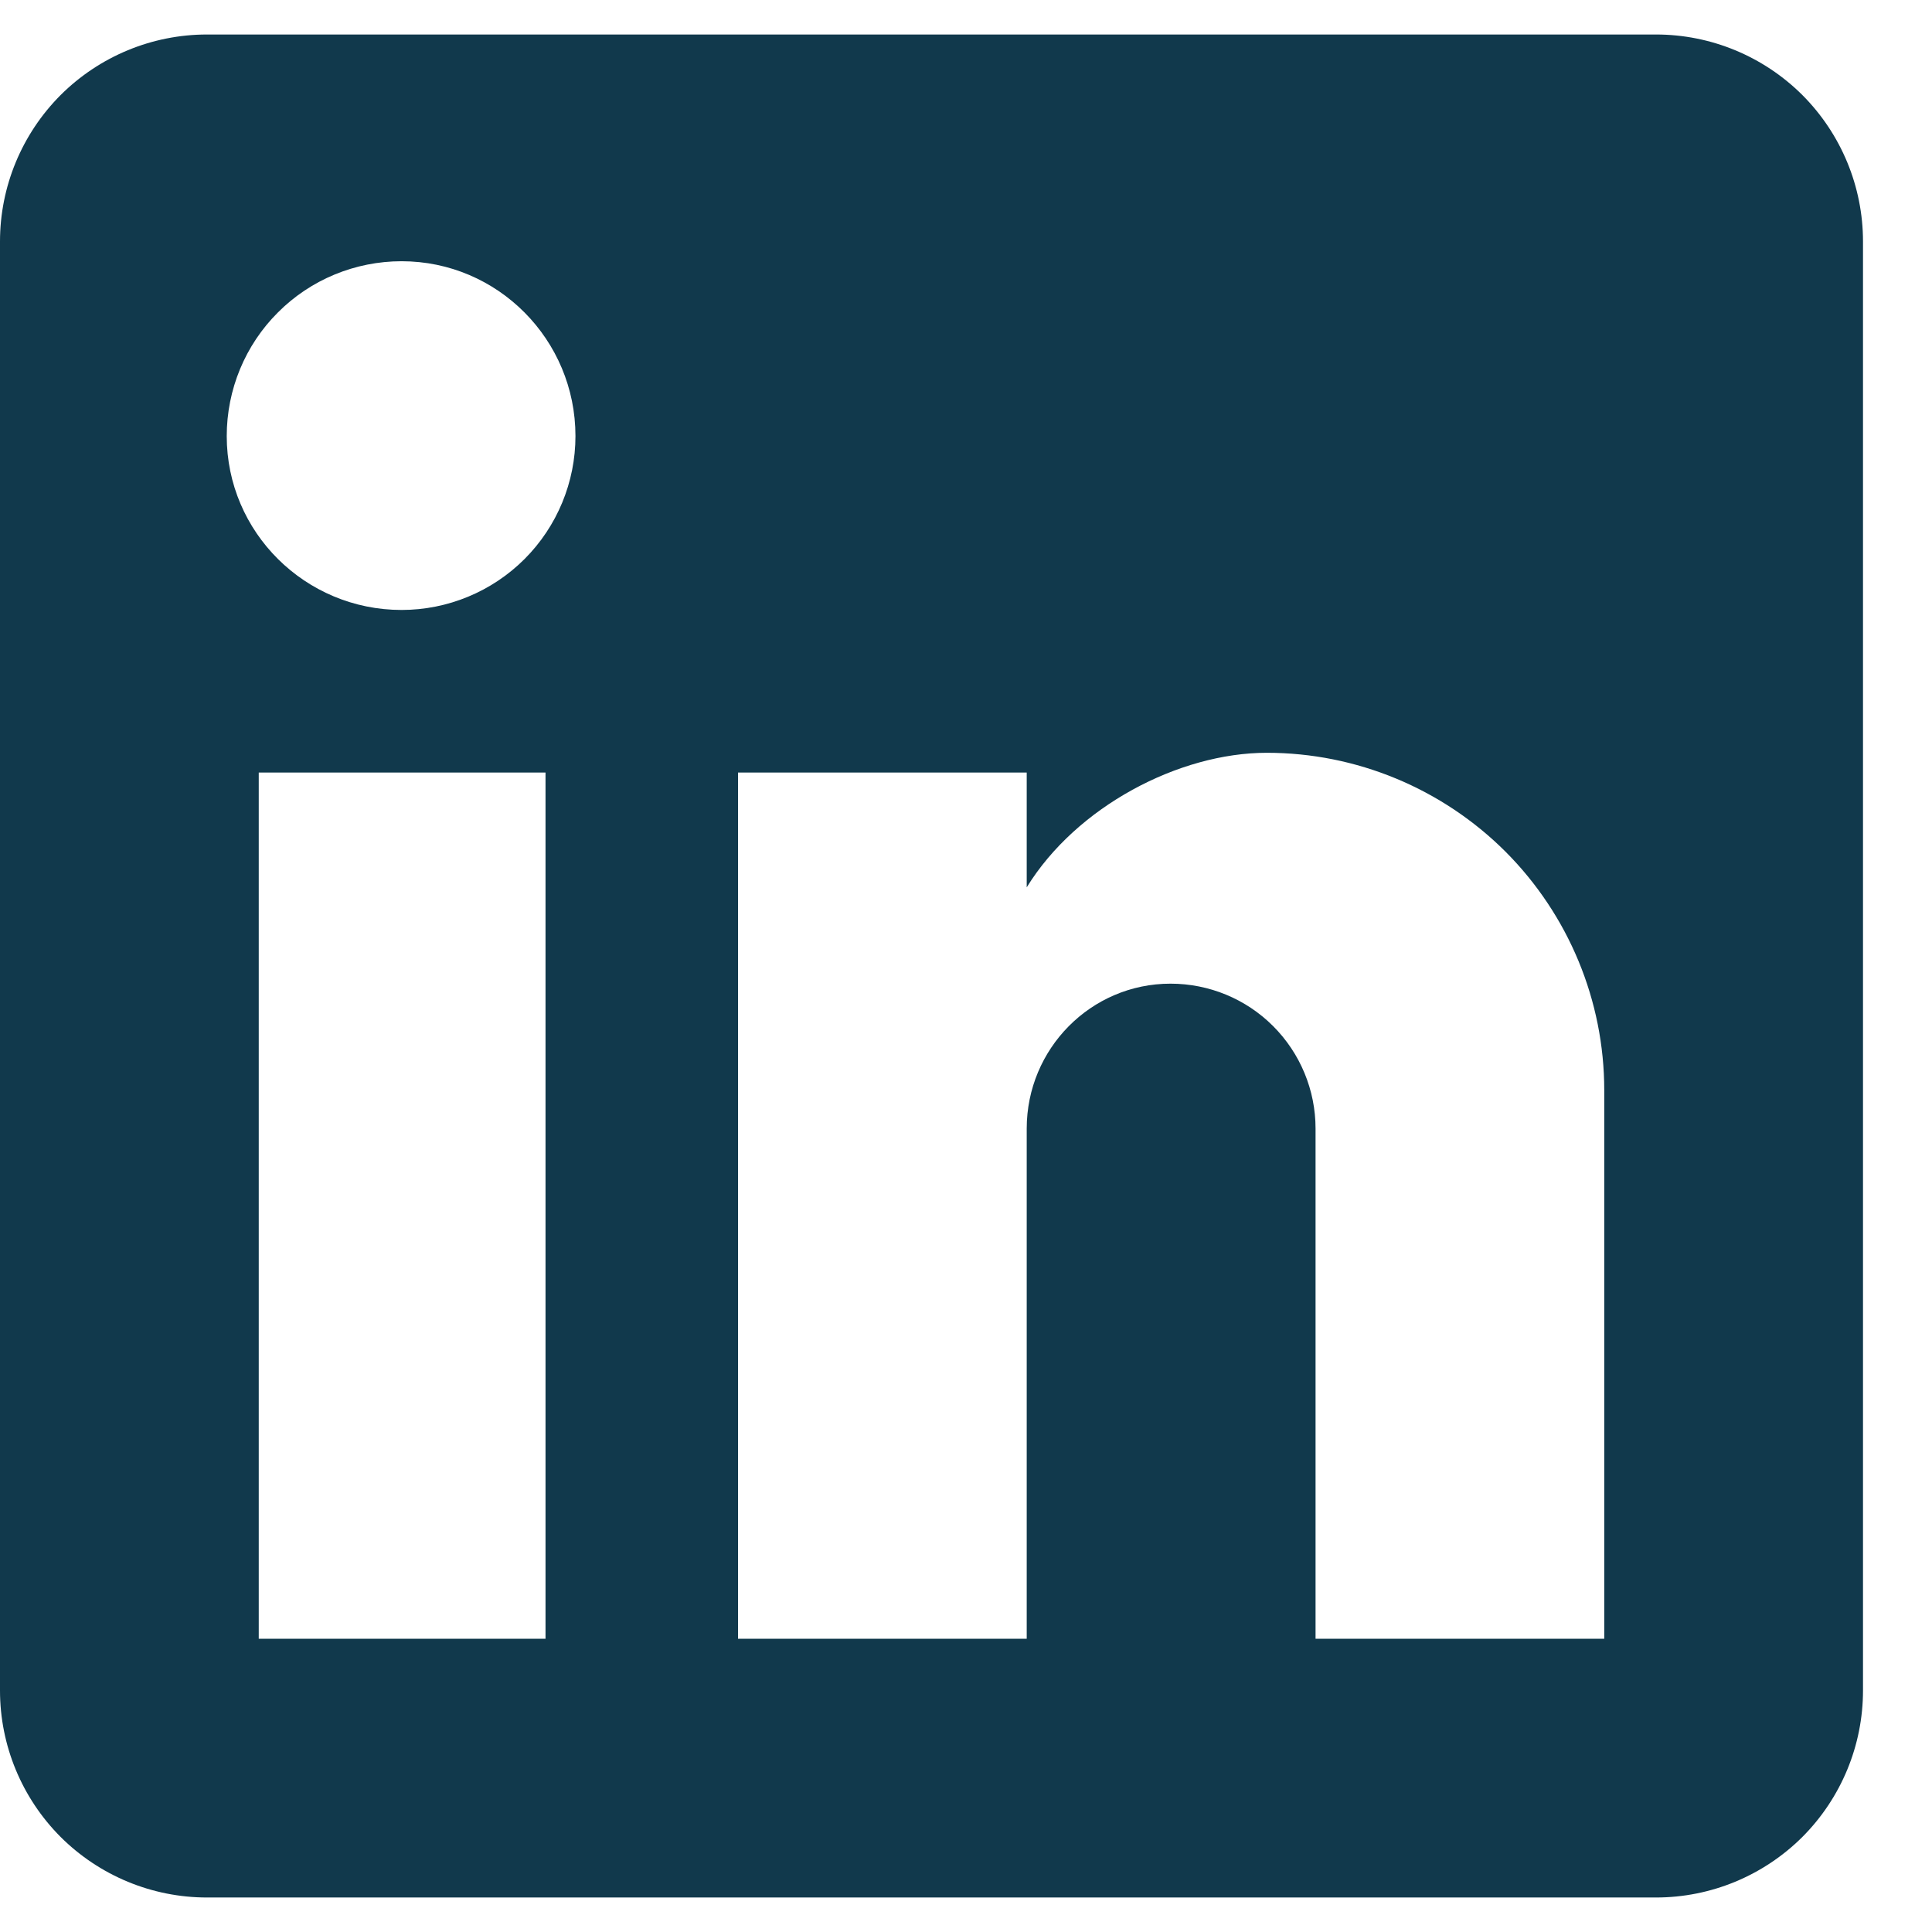 <svg width="14" height="14" viewBox="0 0 14 14" fill="none" xmlns="http://www.w3.org/2000/svg">
<path d="M12 0.25C12.398 0.25 12.779 0.408 13.061 0.689C13.342 0.971 13.5 1.352 13.5 1.75V12.25C13.5 12.648 13.342 13.029 13.061 13.311C12.779 13.592 12.398 13.75 12 13.75H1.5C1.102 13.75 0.721 13.592 0.439 13.311C0.158 13.029 0 12.648 0 12.25V1.75C0 1.352 0.158 0.971 0.439 0.689C0.721 0.408 1.102 0.25 1.5 0.25H12ZM11.625 11.875V7.9C11.625 7.252 11.367 6.63 10.909 6.171C10.45 5.713 9.828 5.455 9.18 5.455C8.543 5.455 7.8 5.845 7.44 6.43V5.598H5.348V11.875H7.44V8.178C7.44 7.6 7.905 7.128 8.482 7.128C8.761 7.128 9.028 7.238 9.225 7.435C9.422 7.632 9.533 7.899 9.533 8.178V11.875H11.625ZM2.91 4.42C3.244 4.42 3.565 4.287 3.801 4.051C4.037 3.815 4.17 3.494 4.17 3.16C4.17 2.462 3.607 1.893 2.91 1.893C2.574 1.893 2.251 2.026 2.014 2.264C1.776 2.501 1.643 2.824 1.643 3.16C1.643 3.857 2.212 4.42 2.91 4.42ZM3.953 11.875V5.598H1.875V11.875H3.953Z" fill="#11394C"/>
</svg>
